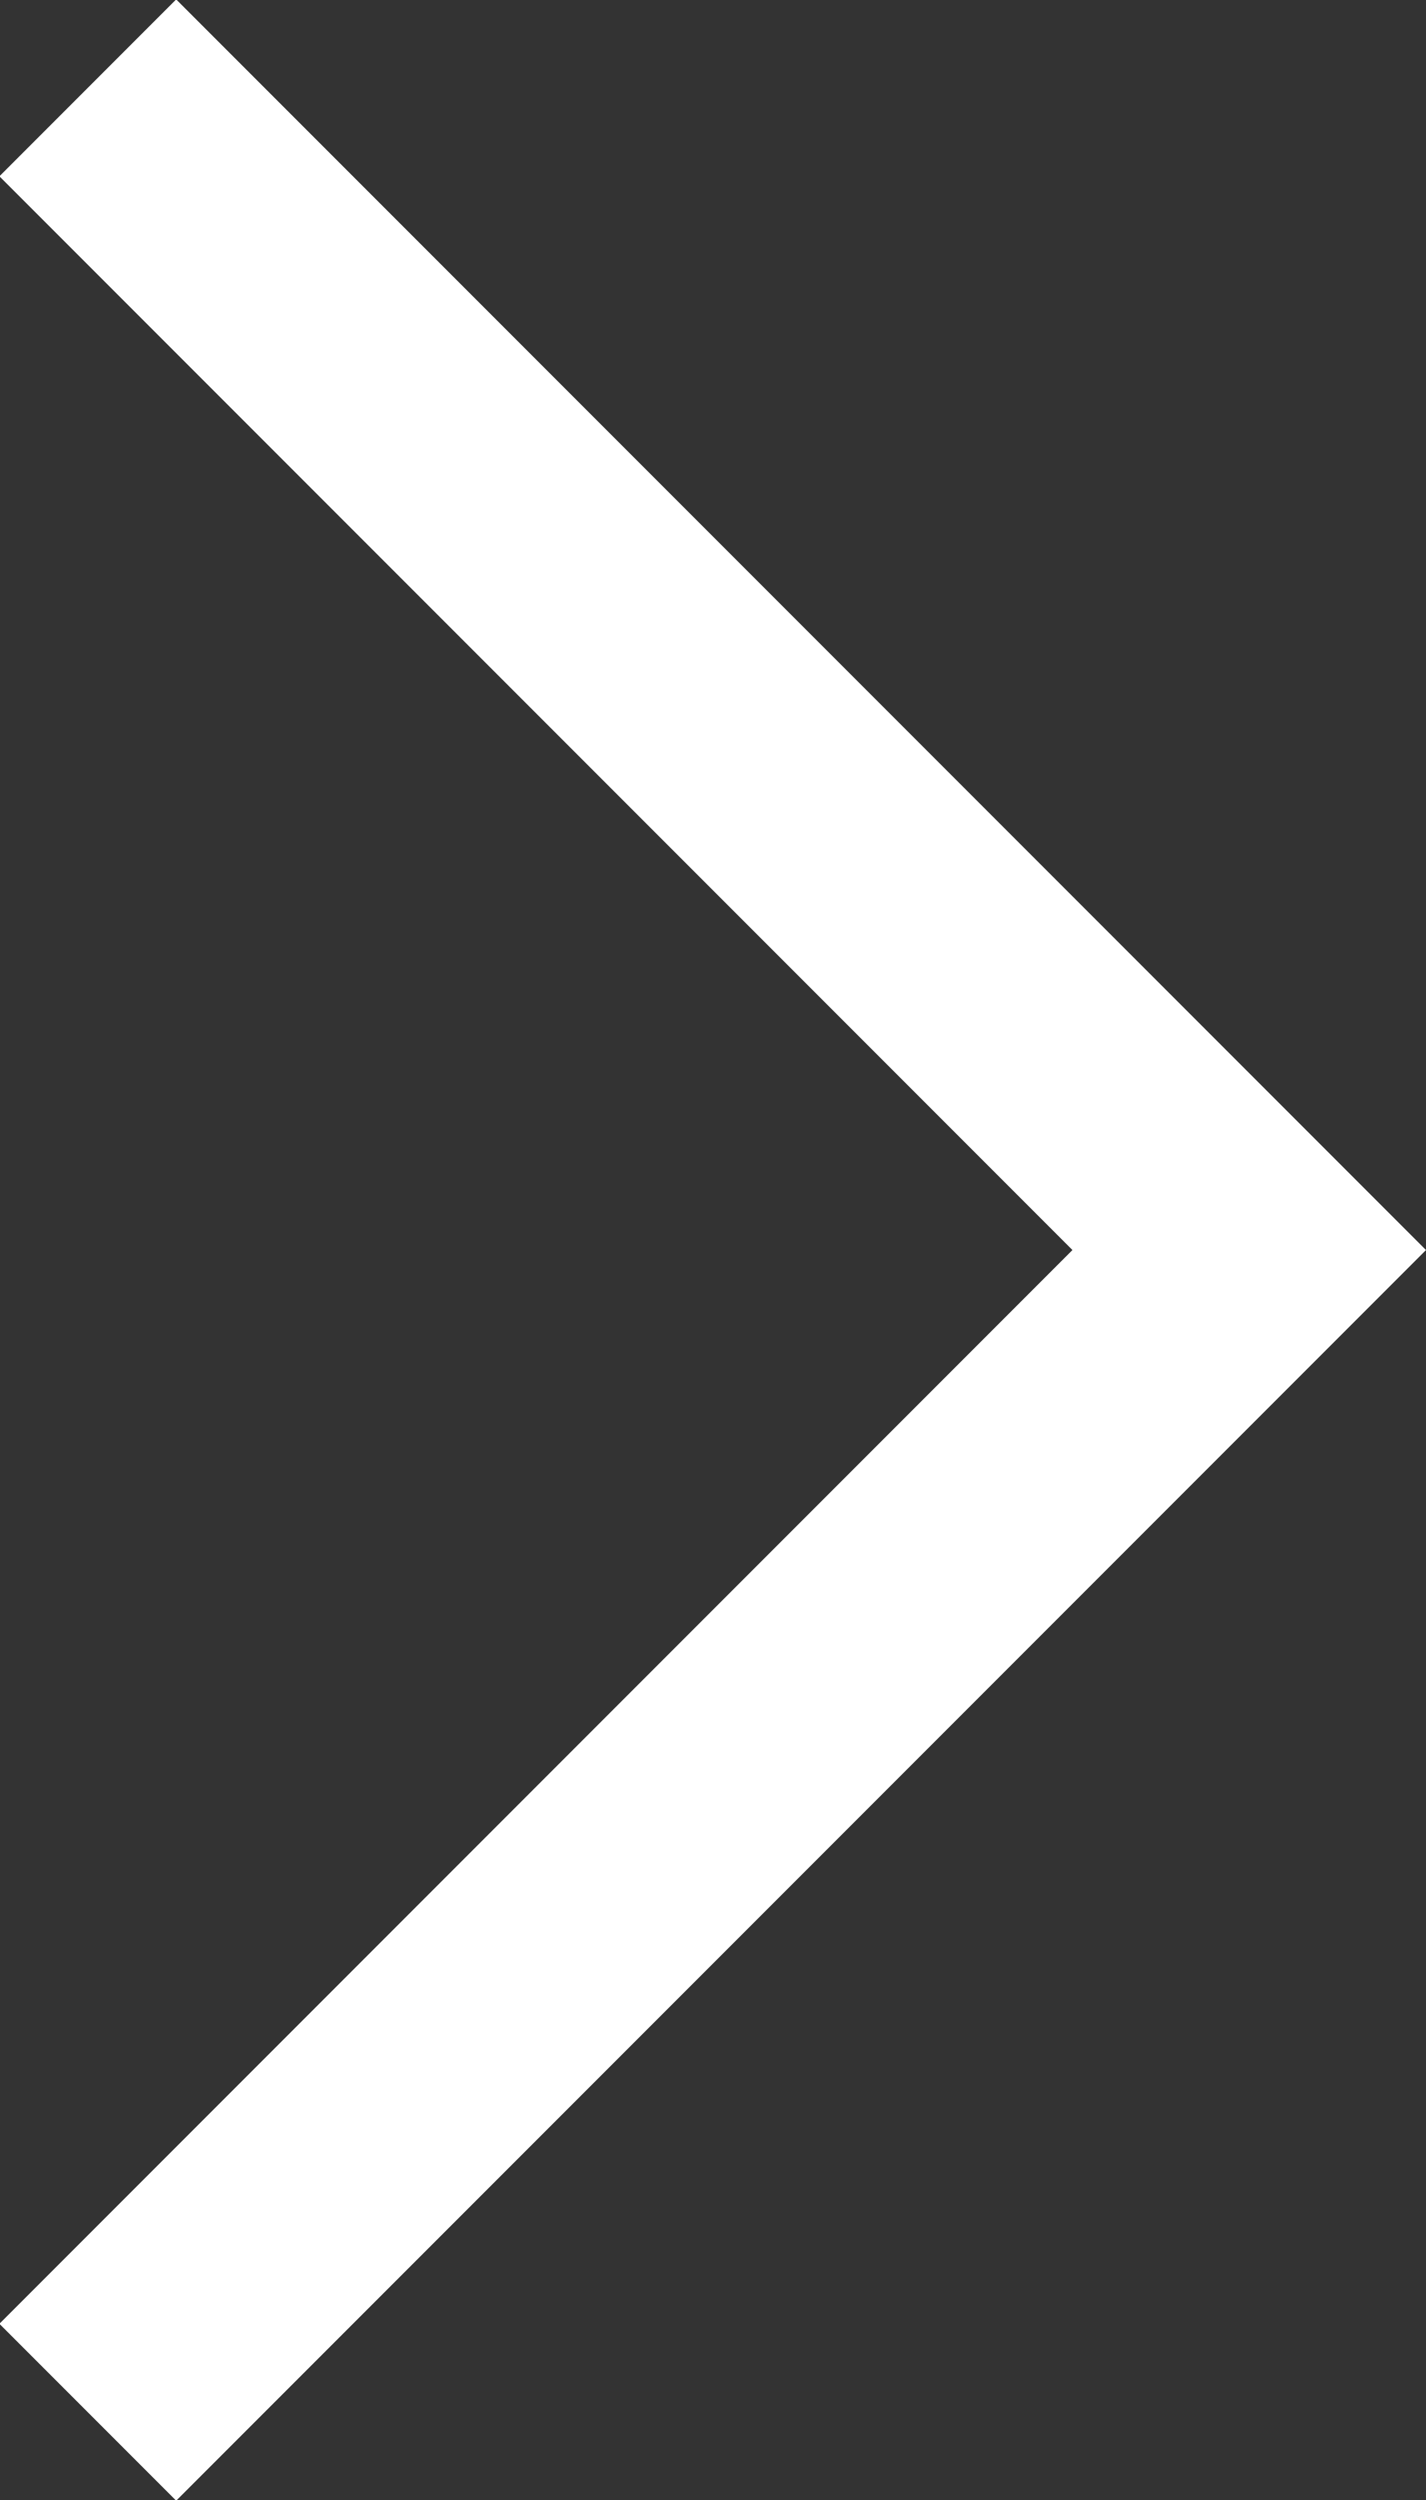 <?xml version="1.0" encoding="utf-8"?>
<!-- Generator: Adobe Illustrator 24.2.3, SVG Export Plug-In . SVG Version: 6.00 Build 0)  -->
<svg version="1.1" id="Calque_1" xmlns="http://www.w3.org/2000/svg" xmlns:xlink="http://www.w3.org/1999/xlink" x="0px" y="0px"
	 viewBox="0 0 242 424" style="enable-background:new 0 0 242 424;" xml:space="preserve">
<rect x="0" y="0" width="242" height="424" fill="#333333" stroke="none"/>
<style type="text/css">
	.st0{fill:#FFFFFF;}
</style>
<polygon class="st0" points="182,212 -0.1,394.1 29.9,424.1 242,212 29.9,-0.1 -0.1,29.9 "/>
</svg>
